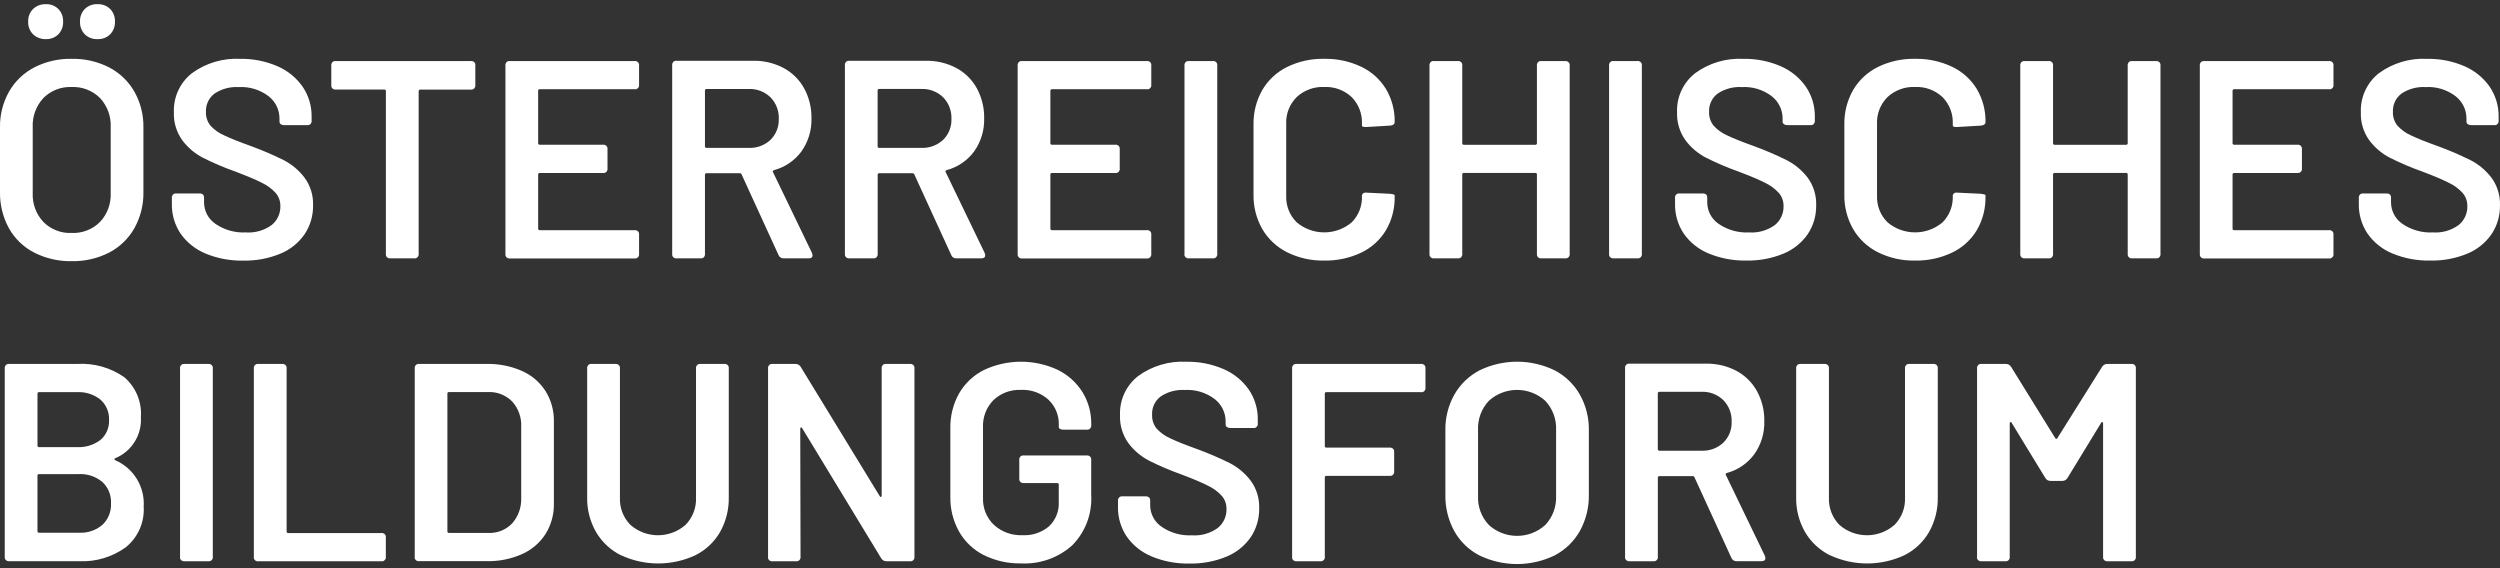 <svg xmlns="http://www.w3.org/2000/svg" width="220" height="50" viewBox="0 0 220 50"><rect x="0" y="0" width="220" height="50" fill="#333333" stroke="none"/><path fill="#FFF" d="M3.001 21.858C2.066 21.377 1.295 20.631.782 19.714.248 18.734-.021 17.631.001 16.515L.001 10.862C-.021 9.757.253 8.666.794 7.702 1.314 6.793 2.084 6.052 3.013 5.568 4.03 5.048 5.159 4.788 6.301 4.812 7.45 4.787 8.587 5.047 9.611 5.568 10.539 6.052 11.309 6.793 11.828 7.702 12.369 8.666 12.643 9.757 12.622 10.863L12.622 16.516C12.645 17.634 12.371 18.738 11.828 19.716 11.311 20.63 10.54 21.375 9.609 21.861 8.585 22.382 7.448 22.642 6.299 22.617 5.154 22.638 4.021 22.378 3.001 21.858M2.914 2.658C2.619 2.363 2.462 1.958 2.48 1.542 2.461 1.125 2.618.719 2.914.424 3.218.137 3.625-.015 4.042.002 4.448-.013 4.843.139 5.133.424 5.421.722 5.574 1.126 5.555 1.54 5.574 1.954 5.421 2.358 5.133 2.656 4.843 2.941 4.448 3.093 4.042 3.077 3.625 3.095 3.218 2.943 2.914 2.656M8.801 19.168C9.447 18.479 9.786 17.558 9.743 16.614L9.743 10.837C9.789 9.886 9.449 8.957 8.801 8.259 8.139 7.601 7.233 7.251 6.301 7.292 5.376 7.253 4.476 7.604 3.822 8.259 3.173 8.957 2.834 9.887 2.88 10.838L2.88 16.615C2.837 17.559 3.176 18.48 3.822 19.169 4.476 19.825 5.376 20.176 6.301 20.136 7.233 20.177 8.14 19.827 8.801 19.169M7.464 2.655C7.176 2.357 7.024 1.953 7.043 1.539 7.024 1.125 7.176.722 7.464.424 7.762.136 8.166-.017 8.58.002 8.994-.016 9.397.136 9.695.424 9.983.722 10.136 1.126 10.117 1.54 10.136 1.954 9.983 2.358 9.695 2.656 9.397 2.944 8.993 3.096 8.579 3.077 8.165 3.096 7.761 2.944 7.463 2.656M18.088 21.944C17.204 21.584 16.442 20.977 15.894 20.196 15.375 19.424 15.107 18.51 15.125 17.58L15.125 17.06C15.096 16.868 15.227 16.689 15.419 16.66 15.454 16.655 15.49 16.655 15.525 16.66L17.558 16.66C17.825 16.66 17.958 16.784 17.958 17.032L17.958 17.432C17.955 18.192 18.33 18.904 18.958 19.332 19.739 19.87 20.676 20.135 21.623 20.088 22.435 20.147 23.243 19.919 23.904 19.443 24.405 19.039 24.689 18.425 24.673 17.782 24.684 17.35 24.534 16.93 24.251 16.604 23.91 16.237 23.503 15.938 23.051 15.723 22.53 15.456 21.749 15.126 20.708 14.731 19.733 14.387 18.781 13.981 17.857 13.516 17.139 13.145 16.516 12.614 16.034 11.966 15.528 11.255 15.271 10.396 15.303 9.524 15.248 8.187 15.839 6.905 16.89 6.078 18.116 5.182 19.613 4.736 21.13 4.814 22.257 4.793 23.376 5.013 24.411 5.46 25.303 5.843 26.071 6.466 26.63 7.26 27.164 8.045 27.441 8.976 27.423 9.925L27.423 10.247C27.452 10.439 27.321 10.618 27.129 10.647 27.094 10.652 27.058 10.652 27.023 10.647L24.993 10.647C24.891 10.651 24.79 10.62 24.708 10.56 24.639 10.512 24.597 10.433 24.596 10.349L24.596 10.076C24.6 9.307 24.248 8.579 23.642 8.105 22.886 7.529 21.949 7.243 21.001 7.299 20.251 7.254 19.507 7.454 18.881 7.869 18.377 8.248 18.094 8.852 18.125 9.481 18.107 9.921 18.249 10.353 18.525 10.696 18.859 11.058 19.265 11.346 19.717 11.542 20.246 11.799 21.064 12.125 22.171 12.521 23.131 12.874 24.07 13.28 24.985 13.736 25.693 14.105 26.311 14.626 26.795 15.261 27.316 15.966 27.582 16.827 27.551 17.703 27.567 18.606 27.308 19.492 26.807 20.244 26.276 21.011 25.534 21.607 24.671 21.96 23.634 22.387 22.519 22.594 21.398 22.568 20.264 22.591 19.137 22.38 18.088 21.948M41.829 5.407 41.829 7.118C41.858 7.31 41.727 7.489 41.535 7.518 41.5 7.523 41.464 7.523 41.429 7.518L36.991 7.518C36.919 7.507 36.853 7.557 36.842 7.628 36.84 7.641 36.84 7.654 36.842 7.667L36.842 21.969C36.871 22.161 36.74 22.34 36.548 22.369 36.513 22.374 36.477 22.374 36.442 22.369L34.359 22.369C34.167 22.398 33.988 22.267 33.959 22.075 33.954 22.04 33.954 22.004 33.959 21.969L33.959 7.663C33.97 7.591 33.92 7.525 33.849 7.514 33.836 7.512 33.823 7.512 33.81 7.514L29.556 7.514C29.364 7.543 29.185 7.412 29.156 7.22 29.151 7.185 29.151 7.149 29.156 7.114L29.156 5.407C29.127 5.215 29.258 5.036 29.45 5.007 29.485 5.002 29.521 5.002 29.556 5.007L41.433 5.007C41.625 4.978 41.804 5.109 41.833 5.301 41.838 5.336 41.838 5.372 41.833 5.407M55.838 7.486 47.507 7.486C47.435 7.476 47.368 7.526 47.358 7.598 47.356 7.61 47.356 7.622 47.358 7.635L47.358 12.222C47.347 12.294 47.397 12.36 47.468 12.371 47.481 12.373 47.494 12.373 47.507 12.371L53.061 12.371C53.253 12.342 53.432 12.473 53.461 12.665 53.466 12.7 53.466 12.736 53.461 12.771L53.461 14.457C53.49 14.649 53.359 14.828 53.167 14.857 53.132 14.862 53.096 14.862 53.061 14.857L47.507 14.857C47.435 14.846 47.369 14.896 47.358 14.967 47.356 14.98 47.356 14.993 47.358 15.006L47.358 19.742C47.348 19.814 47.398 19.881 47.47 19.891 47.482 19.893 47.494 19.893 47.507 19.891L55.838 19.891C56.03 19.862 56.209 19.993 56.238 20.185 56.243 20.22 56.243 20.256 56.238 20.291L56.238 21.977C56.267 22.169 56.136 22.348 55.944 22.377 55.909 22.382 55.873 22.382 55.838 22.377L44.879 22.377C44.687 22.406 44.508 22.275 44.479 22.083 44.474 22.048 44.474 22.012 44.479 21.977L44.479 5.407C44.45 5.215 44.581 5.036 44.773 5.007 44.808 5.002 44.844 5.002 44.879 5.007L55.838 5.007C56.03 4.978 56.209 5.109 56.238 5.301 56.243 5.336 56.243 5.372 56.238 5.407L56.238 7.093C56.267 7.285 56.136 7.464 55.944 7.493 55.909 7.498 55.873 7.498 55.838 7.493M68.508 22.07 65.26 14.979C65.244 14.913 65.186 14.879 65.086 14.879L62.186 14.879C62.114 14.869 62.047 14.919 62.037 14.991 62.035 15.003 62.035 15.015 62.037 15.028L62.037 21.97C62.066 22.162 61.935 22.341 61.743 22.37 61.708 22.375 61.672 22.375 61.637 22.37L59.554 22.37C59.362 22.399 59.183 22.268 59.154 22.076 59.149 22.041 59.149 22.005 59.154 21.97L59.154 5.383C59.125 5.191 59.256 5.012 59.448 4.983 59.483 4.978 59.519 4.978 59.554 4.983L66.273 4.983C67.205 4.965 68.126 5.182 68.951 5.615 69.714 6.023 70.342 6.643 70.761 7.4 71.203 8.211 71.427 9.123 71.41 10.046 71.44 11.087 71.131 12.109 70.529 12.959 69.933 13.767 69.081 14.349 68.111 14.608 68.066 14.62 68.029 14.652 68.011 14.695 67.995 14.734 68.005 14.778 68.036 14.806L71.458 21.898 71.507 22.098C71.507 22.28 71.391 22.371 71.16 22.371L68.979 22.371C68.773 22.387 68.581 22.264 68.508 22.071M62.037 7.616 62.037 12.501C62.026 12.573 62.076 12.639 62.147 12.65 62.16 12.652 62.173 12.652 62.186 12.65L65.881 12.65C66.59 12.682 67.283 12.427 67.803 11.944 68.296 11.459 68.561 10.788 68.534 10.097 68.562 9.39 68.298 8.703 67.803 8.197 67.29 7.7 66.595 7.435 65.881 7.466L62.186 7.466C62.114 7.456 62.047 7.506 62.037 7.578 62.035 7.59 62.035 7.602 62.037 7.615M83.707 22.07 80.459 14.979C80.442 14.913 80.385 14.879 80.285 14.879L77.385 14.879C77.313 14.869 77.246 14.919 77.236 14.991 77.234 15.003 77.234 15.015 77.236 15.028L77.236 21.97C77.265 22.162 77.134 22.341 76.942 22.37 76.907 22.375 76.871 22.375 76.836 22.37L74.753 22.37C74.561 22.399 74.382 22.268 74.353 22.076 74.348 22.041 74.348 22.005 74.353 21.97L74.353 5.383C74.324 5.191 74.455 5.012 74.647 4.983 74.682 4.978 74.718 4.978 74.753 4.983L81.472 4.983C82.404 4.965 83.325 5.182 84.15 5.615 84.913 6.023 85.541 6.643 85.96 7.4 86.401 8.211 86.624 9.123 86.607 10.046 86.637 11.087 86.328 12.109 85.726 12.959 85.13 13.767 84.277 14.347 83.307 14.606 83.262 14.618 83.225 14.65 83.207 14.693 83.189 14.731 83.2 14.777 83.232 14.804L86.653 21.896 86.702 22.096C86.702 22.278 86.586 22.369 86.355 22.369L84.173 22.369C83.967 22.385 83.775 22.263 83.702 22.069M77.231 7.614 77.231 12.499C77.22 12.571 77.27 12.637 77.341 12.648 77.354 12.65 77.367 12.65 77.38 12.648L81.074 12.648C81.783 12.68 82.476 12.425 82.996 11.942 83.489 11.457 83.755 10.786 83.727 10.095 83.756 9.388 83.491 8.701 82.996 8.195 82.483 7.698 81.788 7.433 81.074 7.464L77.38 7.464C77.308 7.454 77.241 7.504 77.231 7.576 77.229 7.588 77.229 7.6 77.231 7.613M100.914 7.486 92.583 7.486C92.511 7.476 92.444 7.526 92.434 7.598 92.432 7.61 92.432 7.622 92.434 7.635L92.434 12.222C92.423 12.294 92.473 12.36 92.544 12.371 92.557 12.373 92.57 12.373 92.583 12.371L98.137 12.371C98.329 12.342 98.508 12.473 98.537 12.665 98.542 12.7 98.542 12.736 98.537 12.771L98.537 14.457C98.566 14.649 98.435 14.828 98.243 14.857 98.208 14.862 98.172 14.862 98.137 14.857L92.583 14.857C92.511 14.846 92.445 14.896 92.434 14.967 92.432 14.98 92.432 14.993 92.434 15.006L92.434 19.742C92.424 19.814 92.474 19.881 92.546 19.891 92.558 19.893 92.57 19.893 92.583 19.891L100.914 19.891C101.106 19.862 101.285 19.993 101.314 20.185 101.319 20.22 101.319 20.256 101.314 20.291L101.314 21.977C101.343 22.169 101.212 22.348 101.02 22.377 100.985 22.382 100.949 22.382 100.914 22.377L89.955 22.377C89.763 22.406 89.584 22.275 89.555 22.083 89.55 22.048 89.55 22.012 89.555 21.977L89.555 5.407C89.526 5.215 89.657 5.036 89.849 5.007 89.884 5.002 89.92 5.002 89.955 5.007L100.914 5.007C101.106 4.978 101.285 5.109 101.314 5.301 101.319 5.336 101.319 5.372 101.314 5.407L101.314 7.093C101.343 7.285 101.212 7.464 101.02 7.493 100.985 7.498 100.949 7.498 100.914 7.493M104.236 21.969 104.236 5.407C104.207 5.215 104.338 5.036 104.53 5.007 104.565 5.002 104.601 5.002 104.636 5.007L106.719 5.007C106.911 4.978 107.09 5.109 107.119 5.301 107.124 5.336 107.124 5.372 107.119 5.407L107.119 21.969C107.148 22.161 107.017 22.34 106.825 22.369 106.79 22.374 106.754 22.374 106.719 22.369L104.629 22.369C104.437 22.398 104.258 22.267 104.229 22.075 104.224 22.04 104.224 22.004 104.229 21.969M113.261 21.833C112.351 21.376 111.593 20.666 111.079 19.787 110.553 18.858 110.288 17.804 110.311 16.737L110.311 10.613C110.288 9.546 110.553 8.492 111.079 7.563 111.592 6.687 112.351 5.98 113.261 5.53 114.279 5.033 115.401 4.787 116.534 4.811 117.656 4.789 118.767 5.027 119.782 5.505 120.684 5.931 121.442 6.611 121.964 7.461 122.487 8.346 122.753 9.359 122.732 10.387 122.732 10.552 122.608 10.652 122.36 10.687L120.252 10.811 120.152 10.811C119.952 10.811 119.852 10.77 119.852 10.687L119.852 10.538C119.892 9.662 119.566 8.809 118.952 8.183 118.3 7.57 117.428 7.248 116.534 7.29 115.637 7.248 114.761 7.57 114.104 8.183 113.482 8.805 113.149 9.659 113.187 10.538L113.187 16.861C113.152 17.732 113.485 18.578 114.104 19.192 115.501 20.378 117.549 20.383 118.952 19.204 119.567 18.583 119.893 17.734 119.852 16.861 119.852 16.777 119.894 16.698 119.963 16.65 120.045 16.59 120.149 16.568 120.248 16.588L122.331 16.688C122.595 16.722 122.731 16.762 122.731 16.812L122.731 16.936C122.753 17.976 122.488 19.001 121.963 19.899 121.445 20.756 120.686 21.441 119.781 21.87 118.766 22.349 117.655 22.586 116.533 22.564 115.399 22.588 114.276 22.337 113.26 21.833M135.65 5.01 137.733 5.01C137.925 4.981 138.104 5.112 138.133 5.304 138.138 5.339 138.138 5.375 138.133 5.41L138.133 21.969C138.162 22.161 138.031 22.34 137.839 22.369 137.804 22.374 137.768 22.374 137.733 22.369L135.65 22.369C135.458 22.398 135.279 22.267 135.25 22.075 135.245 22.04 135.245 22.004 135.25 21.969L135.25 15.002C135.261 14.93 135.211 14.864 135.14 14.853 135.127 14.851 135.114 14.851 135.101 14.853L128.828 14.853C128.756 14.842 128.69 14.892 128.679 14.963 128.677 14.976 128.677 14.989 128.679 15.002L128.679 21.969C128.708 22.161 128.577 22.34 128.385 22.369 128.35 22.374 128.314 22.374 128.279 22.369L126.196 22.369C126.004 22.398 125.825 22.267 125.796 22.075 125.791 22.04 125.791 22.004 125.796 21.969L125.796 5.407C125.767 5.215 125.898 5.036 126.09 5.007 126.125 5.002 126.161 5.002 126.196 5.007L128.279 5.007C128.471 4.978 128.65 5.109 128.679 5.301 128.684 5.336 128.684 5.372 128.679 5.407L128.679 12.226C128.668 12.298 128.718 12.364 128.789 12.375 128.802 12.377 128.815 12.377 128.828 12.375L135.101 12.375C135.173 12.386 135.239 12.336 135.25 12.265 135.252 12.252 135.252 12.239 135.25 12.226L135.25 5.407C135.221 5.215 135.352 5.036 135.544 5.007 135.579 5.002 135.615 5.002 135.65 5.007M141.601 21.969 141.601 5.407C141.572 5.215 141.703 5.036 141.895 5.007 141.93 5.002 141.966 5.002 142.001 5.007L144.084 5.007C144.276 4.978 144.455 5.109 144.484 5.301 144.489 5.336 144.489 5.372 144.484 5.407L144.484 21.969C144.513 22.161 144.382 22.34 144.19 22.369 144.155 22.374 144.119 22.374 144.084 22.369L142.001 22.369C141.809 22.398 141.63 22.267 141.601 22.075 141.596 22.04 141.596 22.004 141.601 21.969M150.368 21.944C149.484 21.584 148.722 20.977 148.174 20.196 147.655 19.424 147.387 18.51 147.405 17.58L147.405 17.06C147.376 16.868 147.507 16.689 147.699 16.66 147.734 16.655 147.77 16.655 147.805 16.66L149.838 16.66C150.105 16.66 150.238 16.784 150.238 17.032L150.238 17.432C150.235 18.192 150.61 18.904 151.238 19.332 152.019 19.87 152.956 20.135 153.903 20.088 154.715 20.147 155.523 19.919 156.184 19.443 156.685 19.039 156.969 18.425 156.953 17.782 156.964 17.35 156.814 16.93 156.531 16.604 156.19 16.237 155.783 15.938 155.331 15.723 154.81 15.456 154.029 15.126 152.988 14.731 152.013 14.387 151.061 13.981 150.137 13.516 149.419 13.145 148.796 12.614 148.314 11.966 147.808 11.255 147.551 10.396 147.583 9.524 147.528 8.187 148.119 6.905 149.17 6.078 150.396 5.182 151.893 4.736 153.41 4.814 154.539 4.792 155.659 5.012 156.695 5.459 157.587 5.842 158.355 6.465 158.914 7.259 159.448 8.044 159.725 8.975 159.707 9.924L159.707 10.246C159.736 10.438 159.605 10.617 159.413 10.646 159.378 10.651 159.342 10.651 159.307 10.646L157.268 10.646C157.166 10.65 157.065 10.62 156.983 10.559 156.914 10.511 156.872 10.432 156.871 10.348L156.871 10.075C156.875 9.306 156.523 8.578 155.917 8.104 155.161 7.528 154.224 7.242 153.276 7.298 152.526 7.253 151.782 7.453 151.156 7.868 150.652 8.247 150.369 8.851 150.4 9.48 150.382 9.92 150.524 10.352 150.8 10.695 151.133 11.06 151.539 11.351 151.991 11.55 152.52 11.807 153.338 12.133 154.445 12.529 155.405 12.882 156.344 13.288 157.259 13.744 157.966 14.11 158.584 14.628 159.068 15.26 159.589 15.965 159.855 16.826 159.824 17.702 159.84 18.605 159.581 19.491 159.08 20.243 158.549 21.007 157.809 21.601 156.948 21.954 155.911 22.381 154.796 22.588 153.675 22.562 152.541 22.585 151.414 22.374 150.365 21.942M165.254 21.833C164.344 21.376 163.586 20.666 163.072 19.787 162.546 18.858 162.281 17.804 162.304 16.737L162.304 10.613C162.281 9.546 162.546 8.492 163.072 7.563 163.585 6.687 164.344 5.98 165.254 5.53 166.272 5.033 167.394 4.787 168.527 4.811 169.649 4.789 170.76 5.027 171.775 5.505 172.677 5.931 173.435 6.611 173.957 7.461 174.48 8.346 174.746 9.359 174.725 10.387 174.725 10.552 174.602 10.651 174.353 10.687L172.245 10.811 172.145 10.811C171.945 10.811 171.845 10.77 171.845 10.687L171.845 10.538C171.885 9.662 171.559 8.809 170.945 8.183 170.293 7.57 169.421 7.248 168.527 7.29 167.63 7.248 166.754 7.57 166.097 8.183 165.475 8.805 165.142 9.659 165.18 10.538L165.18 16.861C165.145 17.732 165.478 18.578 166.097 19.192 167.494 20.378 169.542 20.383 170.945 19.204 171.56 18.583 171.886 17.734 171.845 16.861 171.845 16.777 171.887 16.698 171.956 16.65 172.038 16.59 172.141 16.568 172.241 16.588L174.324 16.688C174.588 16.722 174.724 16.762 174.724 16.812L174.724 16.936C174.746 17.976 174.481 19.001 173.956 19.899 173.438 20.756 172.679 21.441 171.774 21.87 170.759 22.349 169.648 22.586 168.526 22.564 167.392 22.588 166.269 22.337 165.253 21.833M187.64 5.01 189.723 5.01C189.915 4.981 190.094 5.112 190.123 5.304 190.128 5.339 190.128 5.375 190.123 5.41L190.123 21.969C190.152 22.161 190.021 22.34 189.829 22.369 189.794 22.374 189.758 22.374 189.723 22.369L187.64 22.369C187.448 22.398 187.269 22.267 187.24 22.075 187.235 22.04 187.235 22.004 187.24 21.969L187.24 15.002C187.251 14.93 187.201 14.864 187.13 14.853 187.117 14.851 187.104 14.851 187.091 14.853L180.818 14.853C180.746 14.842 180.68 14.892 180.669 14.963 180.667 14.976 180.667 14.989 180.669 15.002L180.669 21.969C180.698 22.161 180.567 22.34 180.375 22.369 180.34 22.374 180.304 22.374 180.269 22.369L178.186 22.369C177.994 22.398 177.815 22.267 177.786 22.075 177.781 22.04 177.781 22.004 177.786 21.969L177.786 5.407C177.757 5.215 177.888 5.036 178.08 5.007 178.115 5.002 178.151 5.002 178.186 5.007L180.269 5.007C180.461 4.978 180.64 5.109 180.669 5.301 180.674 5.336 180.674 5.372 180.669 5.407L180.669 12.226C180.659 12.298 180.709 12.365 180.781 12.375 180.793 12.377 180.805 12.377 180.817 12.375L187.09 12.375C187.162 12.386 187.228 12.336 187.239 12.265 187.241 12.252 187.241 12.239 187.239 12.226L187.239 5.407C187.21 5.215 187.341 5.036 187.533 5.007 187.568 5.002 187.604 5.002 187.639 5.007M204.948 7.486 196.616 7.486C196.544 7.476 196.477 7.526 196.467 7.598 196.465 7.61 196.465 7.622 196.467 7.635L196.467 12.222C196.457 12.294 196.507 12.361 196.579 12.371 196.591 12.373 196.603 12.373 196.615 12.371L202.17 12.371C202.362 12.342 202.541 12.473 202.57 12.665 202.575 12.7 202.575 12.736 202.57 12.771L202.57 14.457C202.599 14.649 202.468 14.828 202.276 14.857 202.241 14.862 202.205 14.862 202.17 14.857L196.615 14.857C196.543 14.847 196.476 14.897 196.466 14.969 196.464 14.981 196.464 14.993 196.466 15.006L196.466 19.742C196.456 19.814 196.506 19.881 196.578 19.891 196.59 19.893 196.602 19.893 196.614 19.891L204.946 19.891C205.138 19.862 205.317 19.993 205.346 20.185 205.351 20.22 205.351 20.256 205.346 20.291L205.346 21.977C205.376 22.168 205.245 22.347 205.054 22.377 205.018 22.383 204.981 22.383 204.946 22.377L193.986 22.377C193.795 22.407 193.616 22.276 193.586 22.085 193.58 22.049 193.58 22.012 193.586 21.977L193.586 5.407C193.557 5.215 193.688 5.036 193.88 5.007 193.915 5.002 193.951 5.002 193.986 5.007L204.946 5.007C205.138 4.978 205.317 5.109 205.346 5.301 205.351 5.336 205.351 5.372 205.346 5.407L205.346 7.093C205.376 7.284 205.245 7.463 205.054 7.493 205.018 7.499 204.981 7.499 204.946 7.493M210.542 21.944C209.657 21.585 208.895 20.978 208.347 20.196 207.828 19.424 207.56 18.51 207.578 17.58L207.578 17.06C207.549 16.868 207.68 16.689 207.872 16.66 207.907 16.655 207.943 16.655 207.978 16.66L210.011 16.66C210.278 16.66 210.411 16.784 210.411 17.032L210.411 17.432C210.408 18.192 210.783 18.904 211.411 19.332 212.192 19.87 213.129 20.135 214.076 20.088 214.888 20.147 215.696 19.919 216.357 19.443 216.858 19.039 217.142 18.425 217.126 17.782 217.137 17.35 216.987 16.93 216.704 16.604 216.364 16.237 215.956 15.938 215.504 15.723 214.983 15.456 214.202 15.126 213.161 14.731 212.186 14.387 211.234 13.981 210.31 13.516 209.592 13.145 208.969 12.614 208.487 11.966 207.981 11.255 207.724 10.396 207.756 9.524 207.702 8.187 208.292 6.906 209.343 6.078 210.569 5.182 212.066 4.736 213.583 4.814 214.711 4.792 215.832 5.012 216.868 5.459 217.76 5.842 218.528 6.465 219.087 7.259 219.621 8.044 219.898 8.975 219.88 9.924L219.88 10.246C219.909 10.438 219.778 10.617 219.586 10.646 219.551 10.651 219.515 10.651 219.48 10.646L217.446 10.646C217.344 10.65 217.243 10.62 217.161 10.559 217.092 10.511 217.05 10.432 217.05 10.348L217.05 10.075C217.054 9.306 216.702 8.578 216.096 8.104 215.34 7.528 214.403 7.242 213.455 7.298 212.705 7.253 211.961 7.453 211.335 7.868 210.831 8.246 210.547 8.85 210.578 9.48 210.56 9.92 210.702 10.352 210.978 10.695 211.311 11.06 211.716 11.351 212.168 11.55 212.697 11.807 213.515 12.133 214.622 12.529 215.581 12.882 216.521 13.288 217.436 13.744 218.144 14.113 218.762 14.634 219.246 15.269 219.764 15.973 220.03 16.831 219.999 17.704 220.016 18.607 219.756 19.494 219.255 20.245 218.725 21.009 217.984 21.604 217.123 21.956 216.086 22.383 214.971 22.59 213.85 22.564 212.716 22.587 211.589 22.376 210.54 21.944M10.067 40.033C10.067 40.074 10.1 40.112 10.167 40.145 11.764 40.847 12.754 42.47 12.646 44.211 12.732 45.59 12.145 46.925 11.071 47.794 9.882 48.655 8.437 49.088 6.971 49.021L.819 49.021C.627 49.05.448 48.919.419 48.727.414 48.692.414 48.656.419 48.621L.419 32.062C.39 31.87.521 31.691.713 31.662.748 31.657.784 31.657.819 31.662L6.77 31.662C8.251 31.567 9.72 31.978 10.936 32.827 11.955 33.702 12.498 35.009 12.399 36.348 12.496 37.9 11.601 39.344 10.168 39.948 10.102 39.964 10.068 39.994 10.068 40.035M3.299 34.295 3.299 38.832C3.288 38.904 3.338 38.97 3.409 38.981 3.422 38.983 3.435 38.983 3.448 38.981L6.77 38.981C7.513 39.023 8.247 38.799 8.84 38.349 9.35 37.915 9.629 37.269 9.596 36.601 9.63 35.917 9.352 35.256 8.84 34.801 8.254 34.336 7.517 34.102 6.77 34.144L3.447 34.144C3.375 34.133 3.309 34.183 3.298 34.254 3.296 34.267 3.296 34.28 3.298 34.293M9.013 45.822C9.528 45.334 9.804 44.646 9.769 43.938 9.81 43.222 9.527 42.525 9 42.038 8.415 41.558 7.672 41.315 6.917 41.356L3.447 41.356C3.375 41.345 3.309 41.395 3.298 41.466 3.296 41.479 3.296 41.492 3.298 41.505L3.298 46.365C3.287 46.437 3.337 46.503 3.408 46.514 3.421 46.516 3.434 46.516 3.447 46.514L6.968 46.514C7.714 46.554 8.446 46.306 9.014 45.82M15.845 48.624 15.845 32.062C15.816 31.87 15.947 31.691 16.139 31.662 16.174 31.657 16.21 31.657 16.245 31.662L18.328 31.662C18.52 31.633 18.699 31.764 18.728 31.956 18.733 31.991 18.733 32.027 18.728 32.062L18.728 48.625C18.757 48.817 18.626 48.996 18.434 49.025 18.399 49.03 18.363 49.03 18.328 49.025L16.242 49.025C16.05 49.054 15.871 48.923 15.842 48.731 15.837 48.696 15.837 48.66 15.842 48.625M22.34 48.624 22.34 32.062C22.311 31.87 22.442 31.691 22.634 31.662 22.669 31.657 22.705 31.657 22.74 31.662L24.823 31.662C25.015 31.633 25.194 31.764 25.223 31.956 25.228 31.991 25.228 32.027 25.223 32.062L25.223 46.393C25.212 46.465 25.262 46.531 25.333 46.542 25.346 46.544 25.359 46.544 25.372 46.542L33.554 46.542C33.746 46.513 33.925 46.644 33.954 46.836 33.959 46.871 33.959 46.907 33.954 46.942L33.954 48.628C33.983 48.82 33.852 48.999 33.66 49.028 33.625 49.033 33.589 49.033 33.554 49.028L22.737 49.028C22.545 49.057 22.366 48.926 22.337 48.734 22.332 48.699 22.332 48.663 22.337 48.628M36.498 48.623 36.498 32.061C36.469 31.869 36.6 31.69 36.792 31.661 36.827 31.656 36.863 31.656 36.898 31.661L42.841 31.661C43.907 31.639 44.965 31.851 45.941 32.281 46.79 32.657 47.509 33.273 48.011 34.054 48.509 34.861 48.764 35.795 48.743 36.744L48.743 43.934C48.764 44.883 48.51 45.817 48.011 46.624 47.509 47.405 46.79 48.021 45.941 48.397 44.965 48.828 43.907 49.039 42.841 49.017L36.89 49.017C36.698 49.046 36.519 48.915 36.49 48.723 36.485 48.688 36.485 48.652 36.49 48.617M39.515 46.534 42.962 46.534C43.749 46.572 44.514 46.269 45.062 45.703 45.604 45.093 45.892 44.299 45.868 43.484L45.868 37.211C45.911 36.388 45.626 35.581 45.075 34.967 44.514 34.4 43.739 34.098 42.943 34.136L39.521 34.136C39.449 34.126 39.382 34.176 39.372 34.248 39.37 34.26 39.37 34.272 39.372 34.285L39.372 46.385C39.362 46.457 39.412 46.524 39.484 46.534 39.496 46.536 39.508 46.536 39.521 46.534M54.647 48.501C53.732 48.047 52.97 47.336 52.453 46.455 51.92 45.524 51.65 44.466 51.672 43.393L51.672 32.062C51.643 31.87 51.774 31.691 51.966 31.662 52.001 31.657 52.037 31.657 52.072 31.662L54.155 31.662C54.347 31.633 54.526 31.764 54.555 31.956 54.56 31.991 54.56 32.027 54.555 32.062L54.555 43.44C54.52 44.326 54.852 45.187 55.472 45.82 56.861 47.043 58.943 47.043 60.332 45.82 60.953 45.187 61.285 44.326 61.25 43.44L61.25 32.062C61.221 31.87 61.352 31.691 61.544 31.662 61.579 31.657 61.615 31.657 61.65 31.662L63.733 31.662C63.925 31.633 64.104 31.764 64.133 31.956 64.138 31.991 64.138 32.027 64.133 32.062L64.133 43.393C64.155 44.464 63.89 45.521 63.365 46.455 62.855 47.337 62.096 48.049 61.183 48.501 59.115 49.459 56.73 49.459 54.662 48.501M67.59 48.624 67.59 32.062C67.561 31.87 67.692 31.691 67.884 31.662 67.919 31.657 67.955 31.657 67.99 31.662L69.973 31.662C70.179 31.646 70.375 31.753 70.473 31.935L77.415 43.291C77.448 43.358 77.485 43.382 77.527 43.365 77.568 43.349 77.589 43.307 77.589 43.241L77.589 32.062C77.56 31.87 77.691 31.691 77.883 31.662 77.918 31.657 77.954 31.657 77.989 31.662L80.072 31.662C80.264 31.633 80.443 31.764 80.472 31.956 80.477 31.991 80.477 32.027 80.472 32.062L80.472 48.625C80.501 48.817 80.37 48.996 80.178 49.025 80.143 49.03 80.107 49.03 80.072 49.025L78.039 49.025C77.833 49.042 77.637 48.934 77.539 48.752L70.596 37.322C70.563 37.256 70.526 37.231 70.485 37.248 70.444 37.265 70.423 37.306 70.423 37.372L70.448 48.628C70.477 48.82 70.346 48.999 70.154 49.028 70.119 49.033 70.083 49.033 70.048 49.028L67.987 49.028C67.795 49.057 67.616 48.926 67.587 48.734 67.582 48.699 67.582 48.663 67.587 48.628M86.582 48.488C85.667 48.027 84.908 47.306 84.4 46.417 83.876 45.478 83.611 44.417 83.632 43.342L83.632 37.342C83.608 36.263 83.873 35.197 84.4 34.255 84.912 33.371 85.67 32.656 86.582 32.197 88.642 31.226 91.027 31.222 93.091 32.185 93.981 32.625 94.733 33.303 95.261 34.144 95.777 34.986 96.044 35.957 96.03 36.944L96.03 37.044C96.059 37.236 95.928 37.415 95.736 37.444 95.701 37.449 95.665 37.449 95.63 37.444L93.572 37.444C93.473 37.448 93.375 37.427 93.287 37.382 93.222 37.354 93.179 37.292 93.176 37.221L93.176 37.021C93.202 36.19 92.872 35.388 92.271 34.814 91.612 34.215 90.742 33.902 89.853 33.946 88.954 33.903 88.077 34.228 87.423 34.846 86.798 35.482 86.466 36.349 86.506 37.239L86.506 43.439C86.468 44.339 86.821 45.211 87.473 45.832 88.156 46.448 89.054 46.771 89.973 46.732 90.825 46.78 91.663 46.501 92.316 45.951 92.901 45.396 93.214 44.612 93.172 43.806L93.172 42.294C93.182 42.222 93.132 42.155 93.06 42.145 93.048 42.143 93.036 42.143 93.023 42.145L90.098 42.145C89.906 42.174 89.727 42.043 89.698 41.851 89.693 41.816 89.693 41.78 89.698 41.745L89.698 40.115C89.669 39.923 89.8 39.744 89.992 39.715 90.027 39.71 90.063 39.71 90.098 39.715L95.627 39.715C95.819 39.686 95.998 39.817 96.027 40.009 96.032 40.044 96.032 40.08 96.027 40.115L96.027 43.189C96.124 44.839 95.516 46.452 94.353 47.627 93.121 48.728 91.504 49.299 89.853 49.214 88.719 49.238 87.596 48.987 86.58 48.483M101.347 48.599C100.463 48.239 99.701 47.632 99.153 46.851 98.634 46.079 98.366 45.165 98.384 44.235L98.384 43.715C98.355 43.523 98.486 43.344 98.678 43.315 98.713 43.31 98.749 43.31 98.784 43.315L100.817 43.315C101.084 43.315 101.217 43.439 101.217 43.687L101.217 44.087C101.214 44.847 101.589 45.559 102.217 45.987 102.998 46.525 103.935 46.79 104.882 46.743 105.694 46.802 106.502 46.574 107.163 46.098 107.664 45.694 107.948 45.08 107.932 44.437 107.943 44.005 107.793 43.585 107.51 43.259 107.169 42.892 106.762 42.593 106.31 42.378 105.789 42.111 105.008 41.781 103.967 41.386 102.992 41.042 102.04 40.636 101.116 40.171 100.398 39.8 99.775 39.269 99.293 38.621 98.787 37.91 98.53 37.051 98.562 36.179 98.507 34.842 99.098 33.56 100.149 32.733 101.375 31.837 102.872 31.391 104.389 31.469 105.518 31.447 106.638 31.667 107.674 32.114 108.566 32.497 109.334 33.12 109.893 33.914 110.427 34.699 110.704 35.63 110.686 36.579L110.686 36.901C110.715 37.093 110.584 37.272 110.392 37.301 110.357 37.306 110.321 37.306 110.286 37.301L108.253 37.301C108.151 37.305 108.05 37.274 107.968 37.214 107.899 37.166 107.857 37.087 107.856 37.003L107.856 36.73C107.86 35.961 107.508 35.233 106.902 34.759 106.146 34.183 105.209 33.897 104.261 33.953 103.511 33.908 102.767 34.108 102.141 34.523 101.637 34.902 101.354 35.506 101.385 36.135 101.367 36.575 101.509 37.007 101.785 37.35 102.118 37.715 102.524 38.006 102.976 38.205 103.505 38.462 104.323 38.788 105.43 39.184 106.39 39.537 107.329 39.943 108.244 40.399 108.952 40.768 109.57 41.289 110.054 41.924 110.575 42.629 110.841 43.49 110.81 44.366 110.826 45.269 110.567 46.155 110.066 46.907 109.535 47.671 108.795 48.266 107.934 48.618 106.897 49.045 105.782 49.252 104.661 49.226 103.527 49.249 102.4 49.038 101.351 48.606M125.039 34.14 116.733 34.14C116.661 34.13 116.594 34.18 116.584 34.252 116.582 34.264 116.582 34.276 116.584 34.289L116.584 38.876C116.574 38.948 116.624 39.015 116.696 39.025 116.708 39.027 116.72 39.027 116.733 39.025L122.287 39.025C122.479 38.996 122.658 39.127 122.687 39.319 122.692 39.354 122.692 39.39 122.687 39.425L122.687 41.111C122.716 41.303 122.585 41.482 122.393 41.511 122.358 41.516 122.322 41.516 122.287 41.511L116.733 41.511C116.661 41.501 116.594 41.551 116.584 41.623 116.582 41.635 116.582 41.647 116.584 41.66L116.584 48.627C116.613 48.819 116.482 48.998 116.29 49.027 116.255 49.032 116.219 49.032 116.184 49.027L114.107 49.027C113.915 49.056 113.736 48.925 113.707 48.733 113.702 48.698 113.702 48.662 113.707 48.627L113.707 32.062C113.678 31.87 113.809 31.691 114.001 31.662 114.036 31.657 114.072 31.657 114.107 31.662L125.042 31.662C125.234 31.633 125.413 31.764 125.442 31.956 125.447 31.991 125.447 32.027 125.442 32.062L125.442 33.748C125.471 33.94 125.34 34.119 125.148 34.148 125.113 34.153 125.077 34.153 125.042 34.148M130.195 48.515C129.26 48.034 128.488 47.288 127.976 46.37 127.441 45.39 127.172 44.286 127.195 43.17L127.195 37.515C127.173 36.41 127.447 35.318 127.988 34.354 128.508 33.445 129.278 32.705 130.207 32.222 132.291 31.212 134.723 31.212 136.807 32.222 137.736 32.705 138.506 33.445 139.026 34.354 139.567 35.318 139.841 36.41 139.819 37.515L139.819 43.168C139.842 44.286 139.568 45.39 139.026 46.368 138.508 47.284 137.736 48.029 136.803 48.515 134.716 49.523 132.282 49.523 130.195 48.515M135.995 45.824C136.641 45.135 136.98 44.214 136.937 43.27L136.937 37.493C136.983 36.542 136.643 35.612 135.995 34.915 134.584 33.625 132.422 33.625 131.011 34.915 130.363 35.612 130.023 36.542 130.069 37.493L130.069 43.27C130.026 44.214 130.365 45.135 131.011 45.824 132.422 47.114 134.584 47.114 135.995 45.824M152.362 48.724 149.114 41.633C149.097 41.567 149.04 41.533 148.94 41.533L146.04 41.533C145.968 41.523 145.901 41.573 145.891 41.645 145.889 41.657 145.889 41.669 145.891 41.682L145.891 48.624C145.92 48.816 145.789 48.995 145.597 49.024 145.562 49.029 145.526 49.029 145.491 49.024L143.408 49.024C143.216 49.053 143.037 48.922 143.008 48.73 143.003 48.695 143.003 48.659 143.008 48.624L143.008 32.037C142.979 31.845 143.11 31.666 143.302 31.637 143.337 31.632 143.373 31.632 143.408 31.637L150.127 31.637C151.059 31.619 151.98 31.836 152.805 32.269 153.568 32.677 154.196 33.297 154.615 34.054 155.055 34.864 155.277 35.774 155.26 36.695 155.29 37.736 154.981 38.758 154.379 39.608 153.784 40.416 152.931 40.998 151.962 41.257 151.917 41.269 151.88 41.301 151.862 41.344 151.844 41.382 151.855 41.428 151.887 41.455L155.309 48.547 155.358 48.747C155.358 48.929 155.242 49.02 155.011 49.019L152.829 49.019C152.623 49.035 152.431 48.913 152.358 48.719M145.887 34.264 145.887 39.149C145.876 39.221 145.926 39.287 145.997 39.298 146.01 39.3 146.023 39.3 146.036 39.298L149.731 39.298C150.44 39.33 151.133 39.076 151.653 38.592 152.146 38.107 152.412 37.436 152.384 36.745 152.413 36.038 152.148 35.351 151.653 34.845 151.14 34.348 150.445 34.083 149.731 34.114L146.036 34.114C145.964 34.104 145.897 34.154 145.887 34.226 145.885 34.238 145.885 34.25 145.887 34.263M161.039 48.501C160.124 48.047 159.362 47.336 158.845 46.455 158.312 45.524 158.042 44.466 158.064 43.393L158.064 32.062C158.035 31.87 158.166 31.691 158.358 31.662 158.393 31.657 158.429 31.657 158.464 31.662L160.547 31.662C160.739 31.633 160.918 31.764 160.947 31.956 160.952 31.991 160.952 32.027 160.947 32.062L160.947 43.44C160.912 44.326 161.244 45.187 161.864 45.82 163.253 47.043 165.335 47.043 166.724 45.82 167.345 45.187 167.677 44.326 167.642 43.44L167.642 32.062C167.613 31.87 167.744 31.691 167.936 31.662 167.971 31.657 168.007 31.657 168.042 31.662L170.125 31.662C170.317 31.633 170.496 31.764 170.525 31.956 170.53 31.991 170.53 32.027 170.525 32.062L170.525 43.393C170.547 44.464 170.281 45.521 169.756 46.455 169.246 47.337 168.487 48.049 167.574 48.501 165.506 49.459 163.121 49.459 161.053 48.501M173.982 48.624 173.982 32.062C173.953 31.87 174.084 31.691 174.276 31.662 174.311 31.657 174.347 31.657 174.382 31.662L176.489 31.662C176.695 31.646 176.891 31.753 176.989 31.935L180.857 38.183C180.879 38.225 180.921 38.253 180.969 38.257 181.01 38.257 181.039 38.232 181.055 38.183L184.973 31.935C185.071 31.753 185.267 31.645 185.473 31.662L187.556 31.662C187.748 31.633 187.927 31.764 187.956 31.956 187.961 31.991 187.961 32.027 187.956 32.062L187.956 48.625C187.985 48.817 187.854 48.996 187.662 49.025 187.627 49.03 187.591 49.03 187.556 49.025L185.473 49.025C185.281 49.054 185.102 48.923 185.073 48.731 185.068 48.696 185.068 48.66 185.073 48.625L185.073 36.897C185.073 36.831 185.052 36.79 185.011 36.773 184.97 36.756 184.932 36.782 184.899 36.847L181.948 41.682C181.851 41.865 181.654 41.972 181.448 41.955L180.481 41.955C180.275 41.972 180.078 41.865 179.981 41.682L177.03 36.847C176.997 36.78 176.96 36.756 176.919 36.773 176.877 36.79 176.857 36.831 176.857 36.897L176.857 48.625C176.886 48.817 176.755 48.996 176.563 49.025 176.528 49.03 176.492 49.03 176.457 49.025L174.374 49.025C174.182 49.054 174.003 48.923 173.974 48.731 173.969 48.696 173.969 48.66 173.974 48.625" transform="translate(-.001 .365)"/></svg>